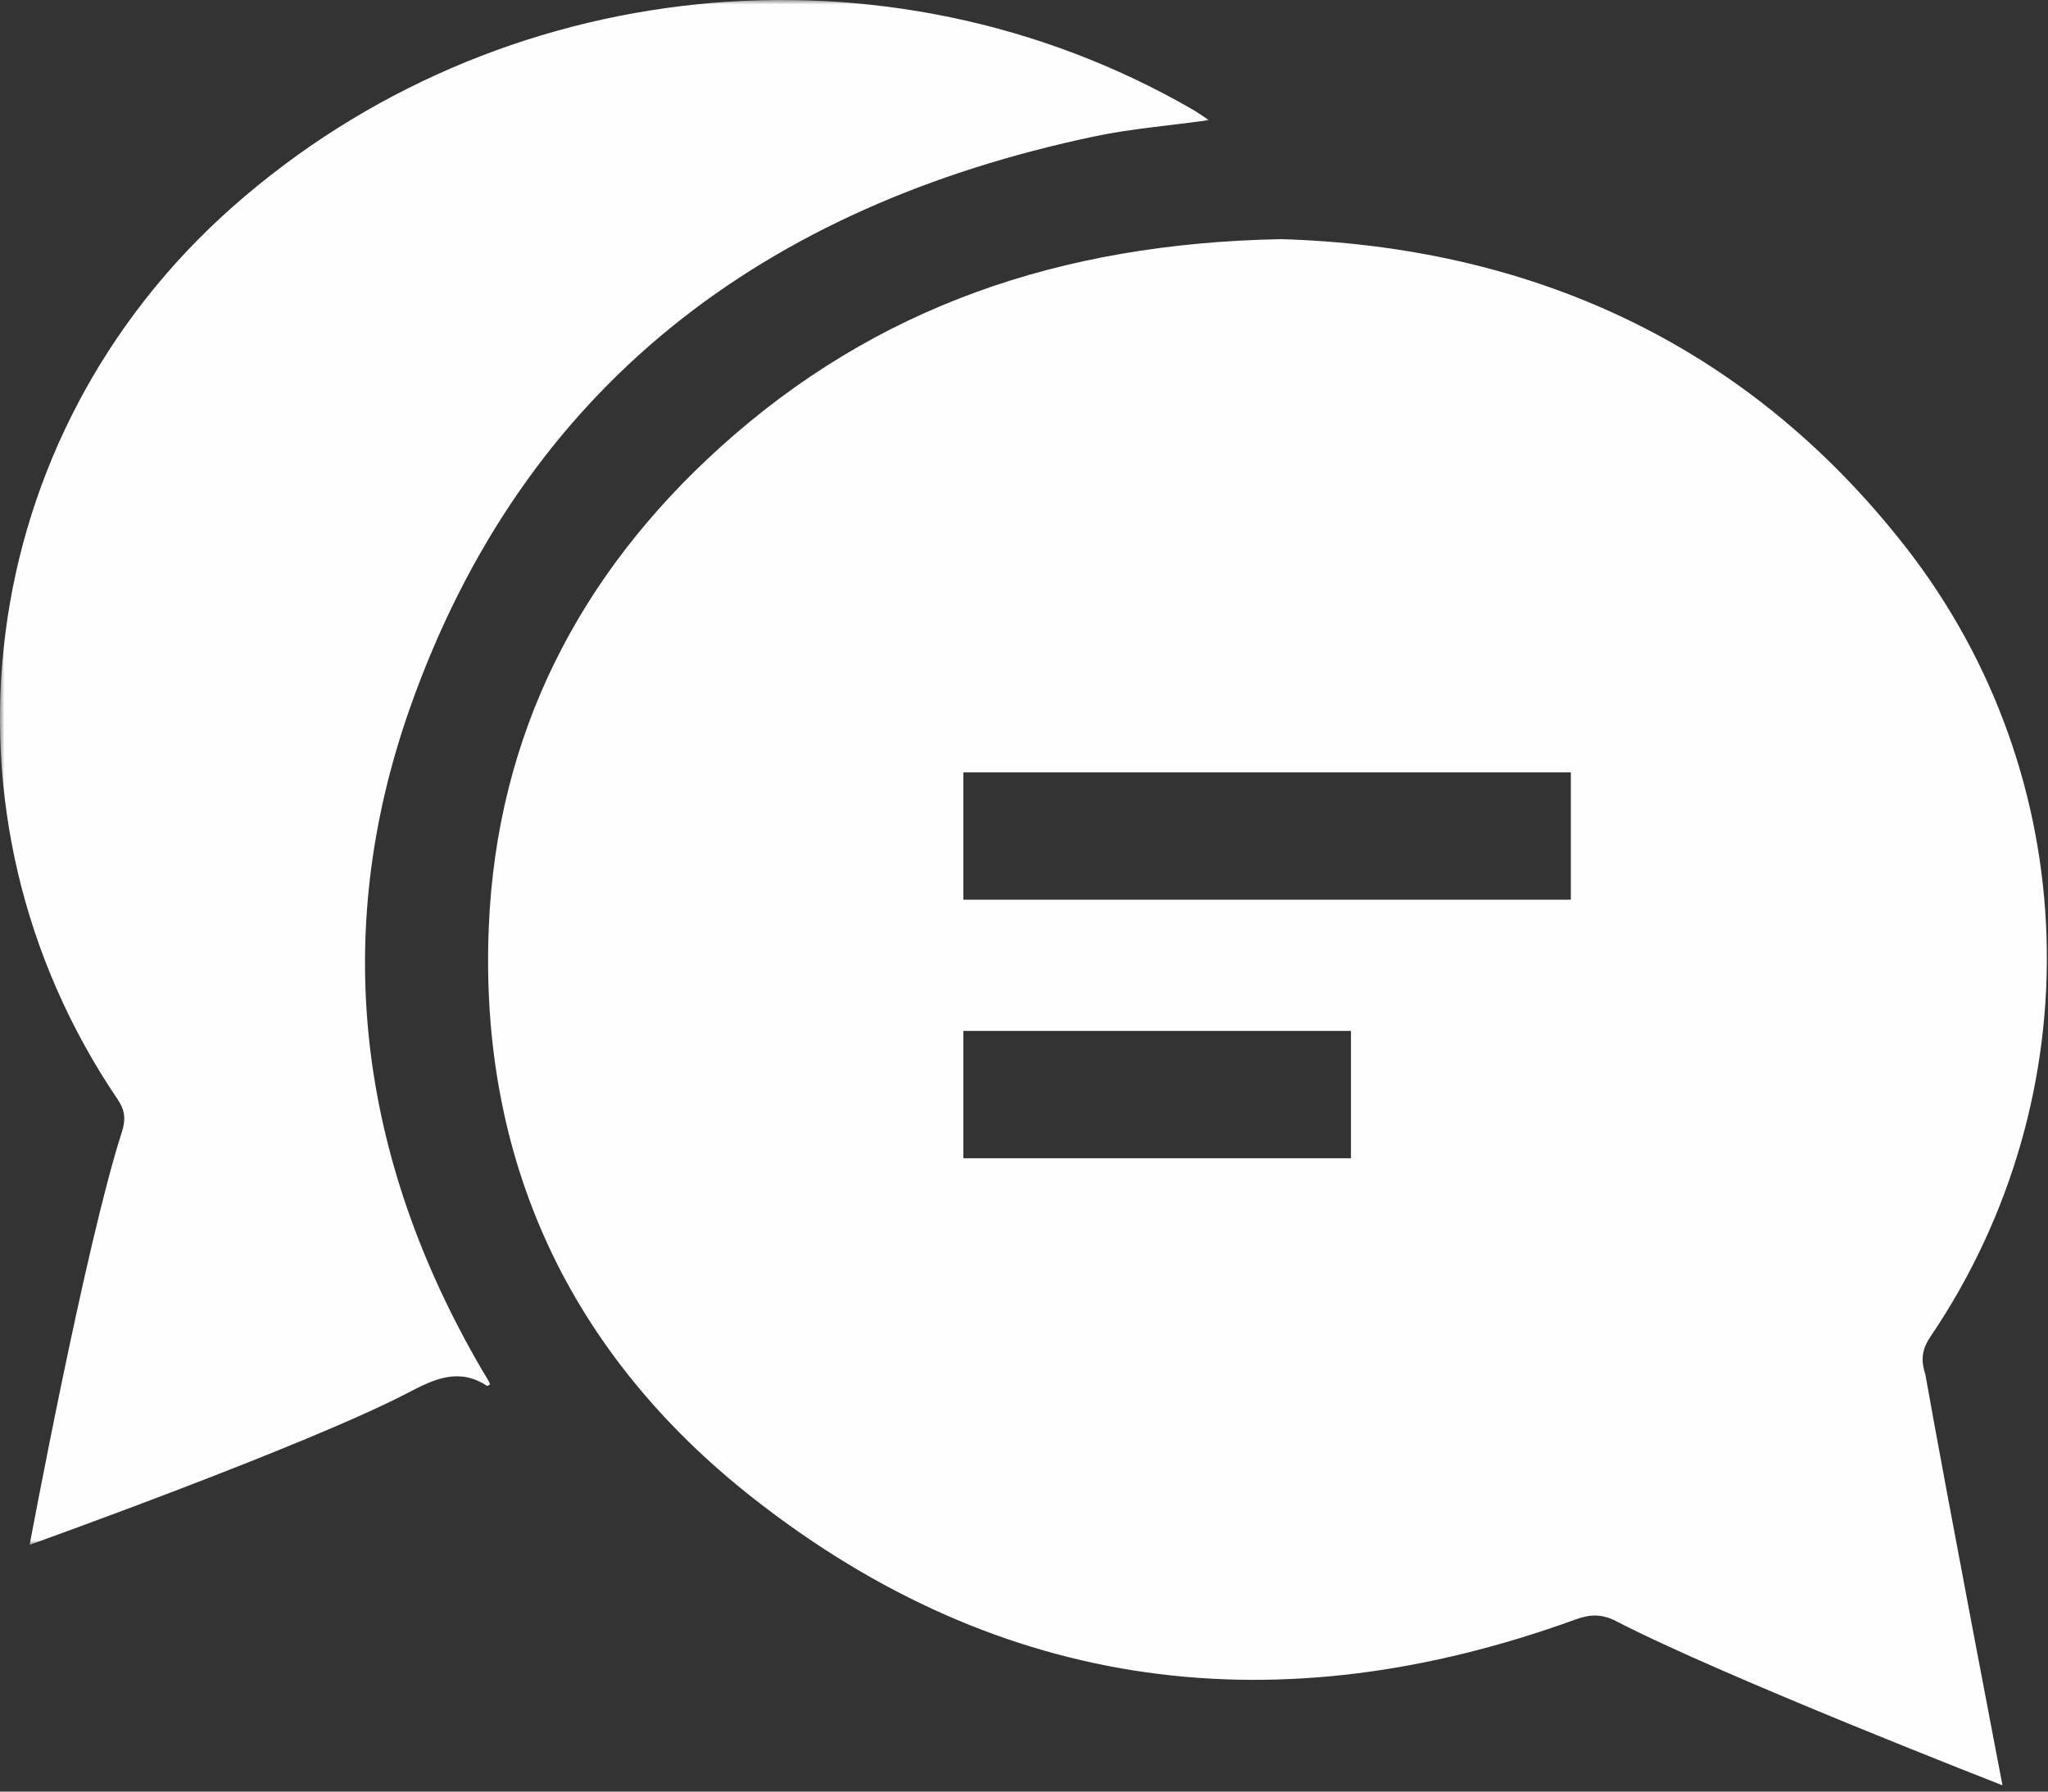 <?xml version="1.0" encoding="UTF-8"?>
<svg width="232px" height="203px" viewBox="0 0 232 203" version="1.1" xmlns="http://www.w3.org/2000/svg" xmlns:xlink="http://www.w3.org/1999/xlink">
    <rect x="0" y="0" width="232" height="203" fill="#333333" stroke="none"/>
    <title>Group 6</title>
    <defs>
        <polygon id="path-1" points="0 0 136.962 0 136.962 175.038 0 175.038"></polygon>
    </defs>
    <g id="Page-1" stroke="none" stroke-width="1" fill="none" fill-rule="evenodd">
        <g id="Group-6">
            <g id="Group-3">
                <mask id="mask-2" fill="white">
                    <use xlink:href="#path-1"></use>
                </mask>
                <g id="Clip-2"></g>
                <path d="M136.962,13.611 C132.297,14.259 128.089,14.59 123.993,15.453 C86.695,23.308 59.349,43.613 46.444,80.209 C37.322,106.075 40.712,131.319 54.518,155.08 C54.783,155.536 55.064,155.982 55.33,156.438 C55.405,156.567 55.45,156.713 55.512,156.859 C55.394,156.919 55.224,157.061 55.17,157.025 C51.974,154.945 49.238,156.232 46.23,157.805 C34.814,163.775 3.36,175.038 3.36,175.038 C3.36,175.038 9.68,141.055 13.796,128.296 C14.248,126.897 14.2,125.856 13.33,124.572 C-8.547,92.281 -3.006,49.398 26.347,23.442 C56.339,-3.08 100.504,-7.57 135.074,12.393 C135.585,12.688 136.067,13.032 136.962,13.611" id="Fill-1" fill="#FEFEFE" mask="url(#mask-2)"></path>
            </g>
            <path d="M218.722,151.397 C237.198,124.054 236.169,87.978 215.861,61.963 C197.531,38.483 172.798,27.927 145.135,27.097 C120.022,27.568 99.145,34.826 81.638,50.629 C65.579,65.125 56.305,83.218 55.375,104.934 C54.239,131.491 64.554,153.426 85.274,169.717 C113.486,191.9 144.948,195.677 178.487,183.495 C180.178,182.881 181.475,182.862 183.113,183.708 C195.367,190.033 226.845,202.289 226.845,202.289 C226.845,202.289 220.607,169.836 218.104,155.718 C217.552,154.024 217.741,152.849 218.722,151.397 L218.722,151.397 Z M109.134,131.239 L153.039,131.239 L153.039,116.812 L109.134,116.812 L109.134,131.239 Z M109.134,101.945 L177.947,101.945 L177.947,87.518 L109.134,87.518 L109.134,101.945 Z" id="Fill-4" fill="#FEFEFE"></path>
        </g>
    </g>
</svg>
